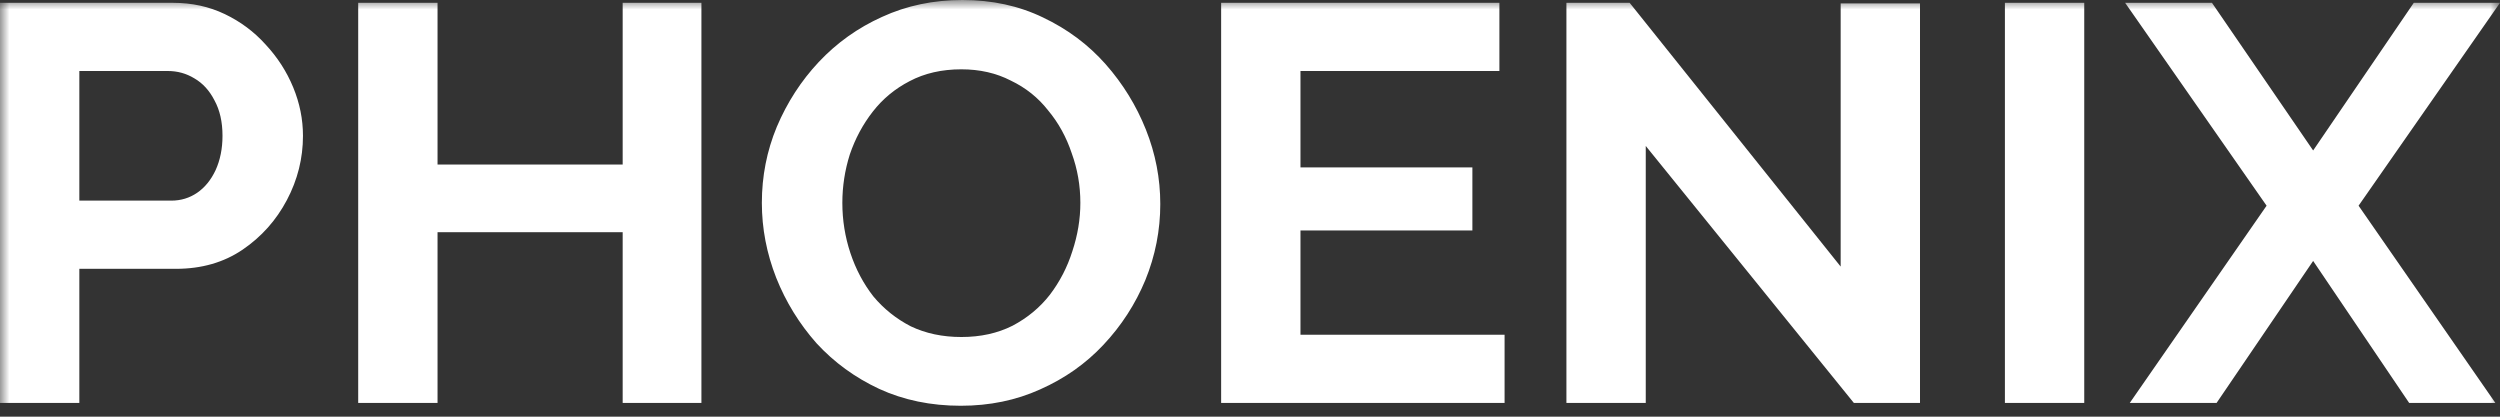 <svg xmlns="http://www.w3.org/2000/svg" fill="none" viewBox="0 0 132 22" height="22" width="132">
<rect x="0" y="0" width="132" height="22" fill="#333333" stroke="none"/>
<g clip-path="url(#clip0_806_2)">
<mask height="22" width="132" y="0" x="0" maskUnits="userSpaceOnUse" style="mask-type:luminance" id="mask0_806_2">
<path fill="white" d="M132 0H0V22H132V0Z"></path>
</mask>
<g mask="url(#mask0_806_2)">
<path fill="white" d="M0 21.276V0.149H9.137C10.129 0.149 11.039 0.347 11.869 0.744C12.699 1.141 13.417 1.676 14.024 2.351C14.652 3.025 15.137 3.779 15.481 4.612C15.825 5.445 15.997 6.298 15.997 7.171C15.997 8.361 15.714 9.492 15.148 10.563C14.581 11.635 13.802 12.507 12.81 13.182C11.818 13.856 10.645 14.194 9.289 14.194H4.189V21.276H0ZM4.189 10.593H9.046C9.552 10.593 10.007 10.454 10.412 10.177C10.817 9.899 11.14 9.502 11.383 8.986C11.626 8.451 11.748 7.846 11.748 7.171C11.748 6.437 11.606 5.812 11.323 5.297C11.059 4.781 10.706 4.394 10.26 4.136C9.835 3.878 9.37 3.749 8.864 3.749H4.189V10.593ZM37.035 0.149V21.276H32.877V12.259H23.102V21.276H18.913V0.149H23.102V8.689H32.877V0.149H37.035ZM50.729 21.424C49.151 21.424 47.714 21.127 46.419 20.532C45.144 19.936 44.041 19.133 43.11 18.121C42.199 17.09 41.491 15.939 40.985 14.67C40.479 13.38 40.226 12.061 40.226 10.712C40.226 9.304 40.489 7.965 41.016 6.695C41.562 5.406 42.301 4.265 43.231 3.273C44.183 2.261 45.296 1.468 46.571 0.893C47.866 0.298 49.282 0 50.82 0C52.379 0 53.795 0.307 55.07 0.922C56.365 1.537 57.468 2.361 58.379 3.392C59.289 4.424 59.998 5.574 60.504 6.844C61.01 8.114 61.263 9.423 61.263 10.772C61.263 12.16 61 13.499 60.474 14.789C59.947 16.058 59.209 17.199 58.257 18.211C57.327 19.203 56.214 19.986 54.918 20.561C53.643 21.137 52.247 21.424 50.729 21.424ZM44.476 10.712C44.476 11.625 44.618 12.507 44.901 13.361C45.184 14.213 45.589 14.977 46.115 15.652C46.662 16.306 47.319 16.832 48.088 17.229C48.878 17.606 49.768 17.794 50.76 17.794C51.772 17.794 52.672 17.596 53.461 17.199C54.251 16.782 54.908 16.237 55.434 15.562C55.961 14.868 56.355 14.104 56.618 13.271C56.902 12.418 57.043 11.565 57.043 10.712C57.043 9.8 56.891 8.927 56.588 8.094C56.304 7.241 55.89 6.487 55.343 5.832C54.817 5.158 54.16 4.632 53.37 4.255C52.601 3.858 51.731 3.66 50.76 3.66C49.728 3.66 48.817 3.868 48.028 4.285C47.259 4.682 46.611 5.217 46.085 5.892C45.559 6.566 45.154 7.32 44.871 8.153C44.608 8.986 44.476 9.839 44.476 10.712ZM79.442 17.675V21.276H64.476V0.149H79.168V3.749H68.665V8.838H77.742V12.17H68.665V17.675H79.442ZM86.896 7.707V21.276H82.707V0.149H86.046L97.187 14.075V0.179H101.376V21.276H97.885L86.896 7.707ZM105.859 21.276V0.149H110.048V21.276H105.859ZM116.792 0.149L122.134 7.945L127.447 0.149H132L124.533 10.861L131.757 21.276H127.204L122.134 13.777L117.035 21.276H112.451L119.676 10.861L112.207 0.149H116.792Z"></path>
</g>
</g>
<defs>
<clipPath id="clip0_806_2">
<rect fill="white" height="22" width="132"></rect>
</clipPath>
</defs>
</svg>
